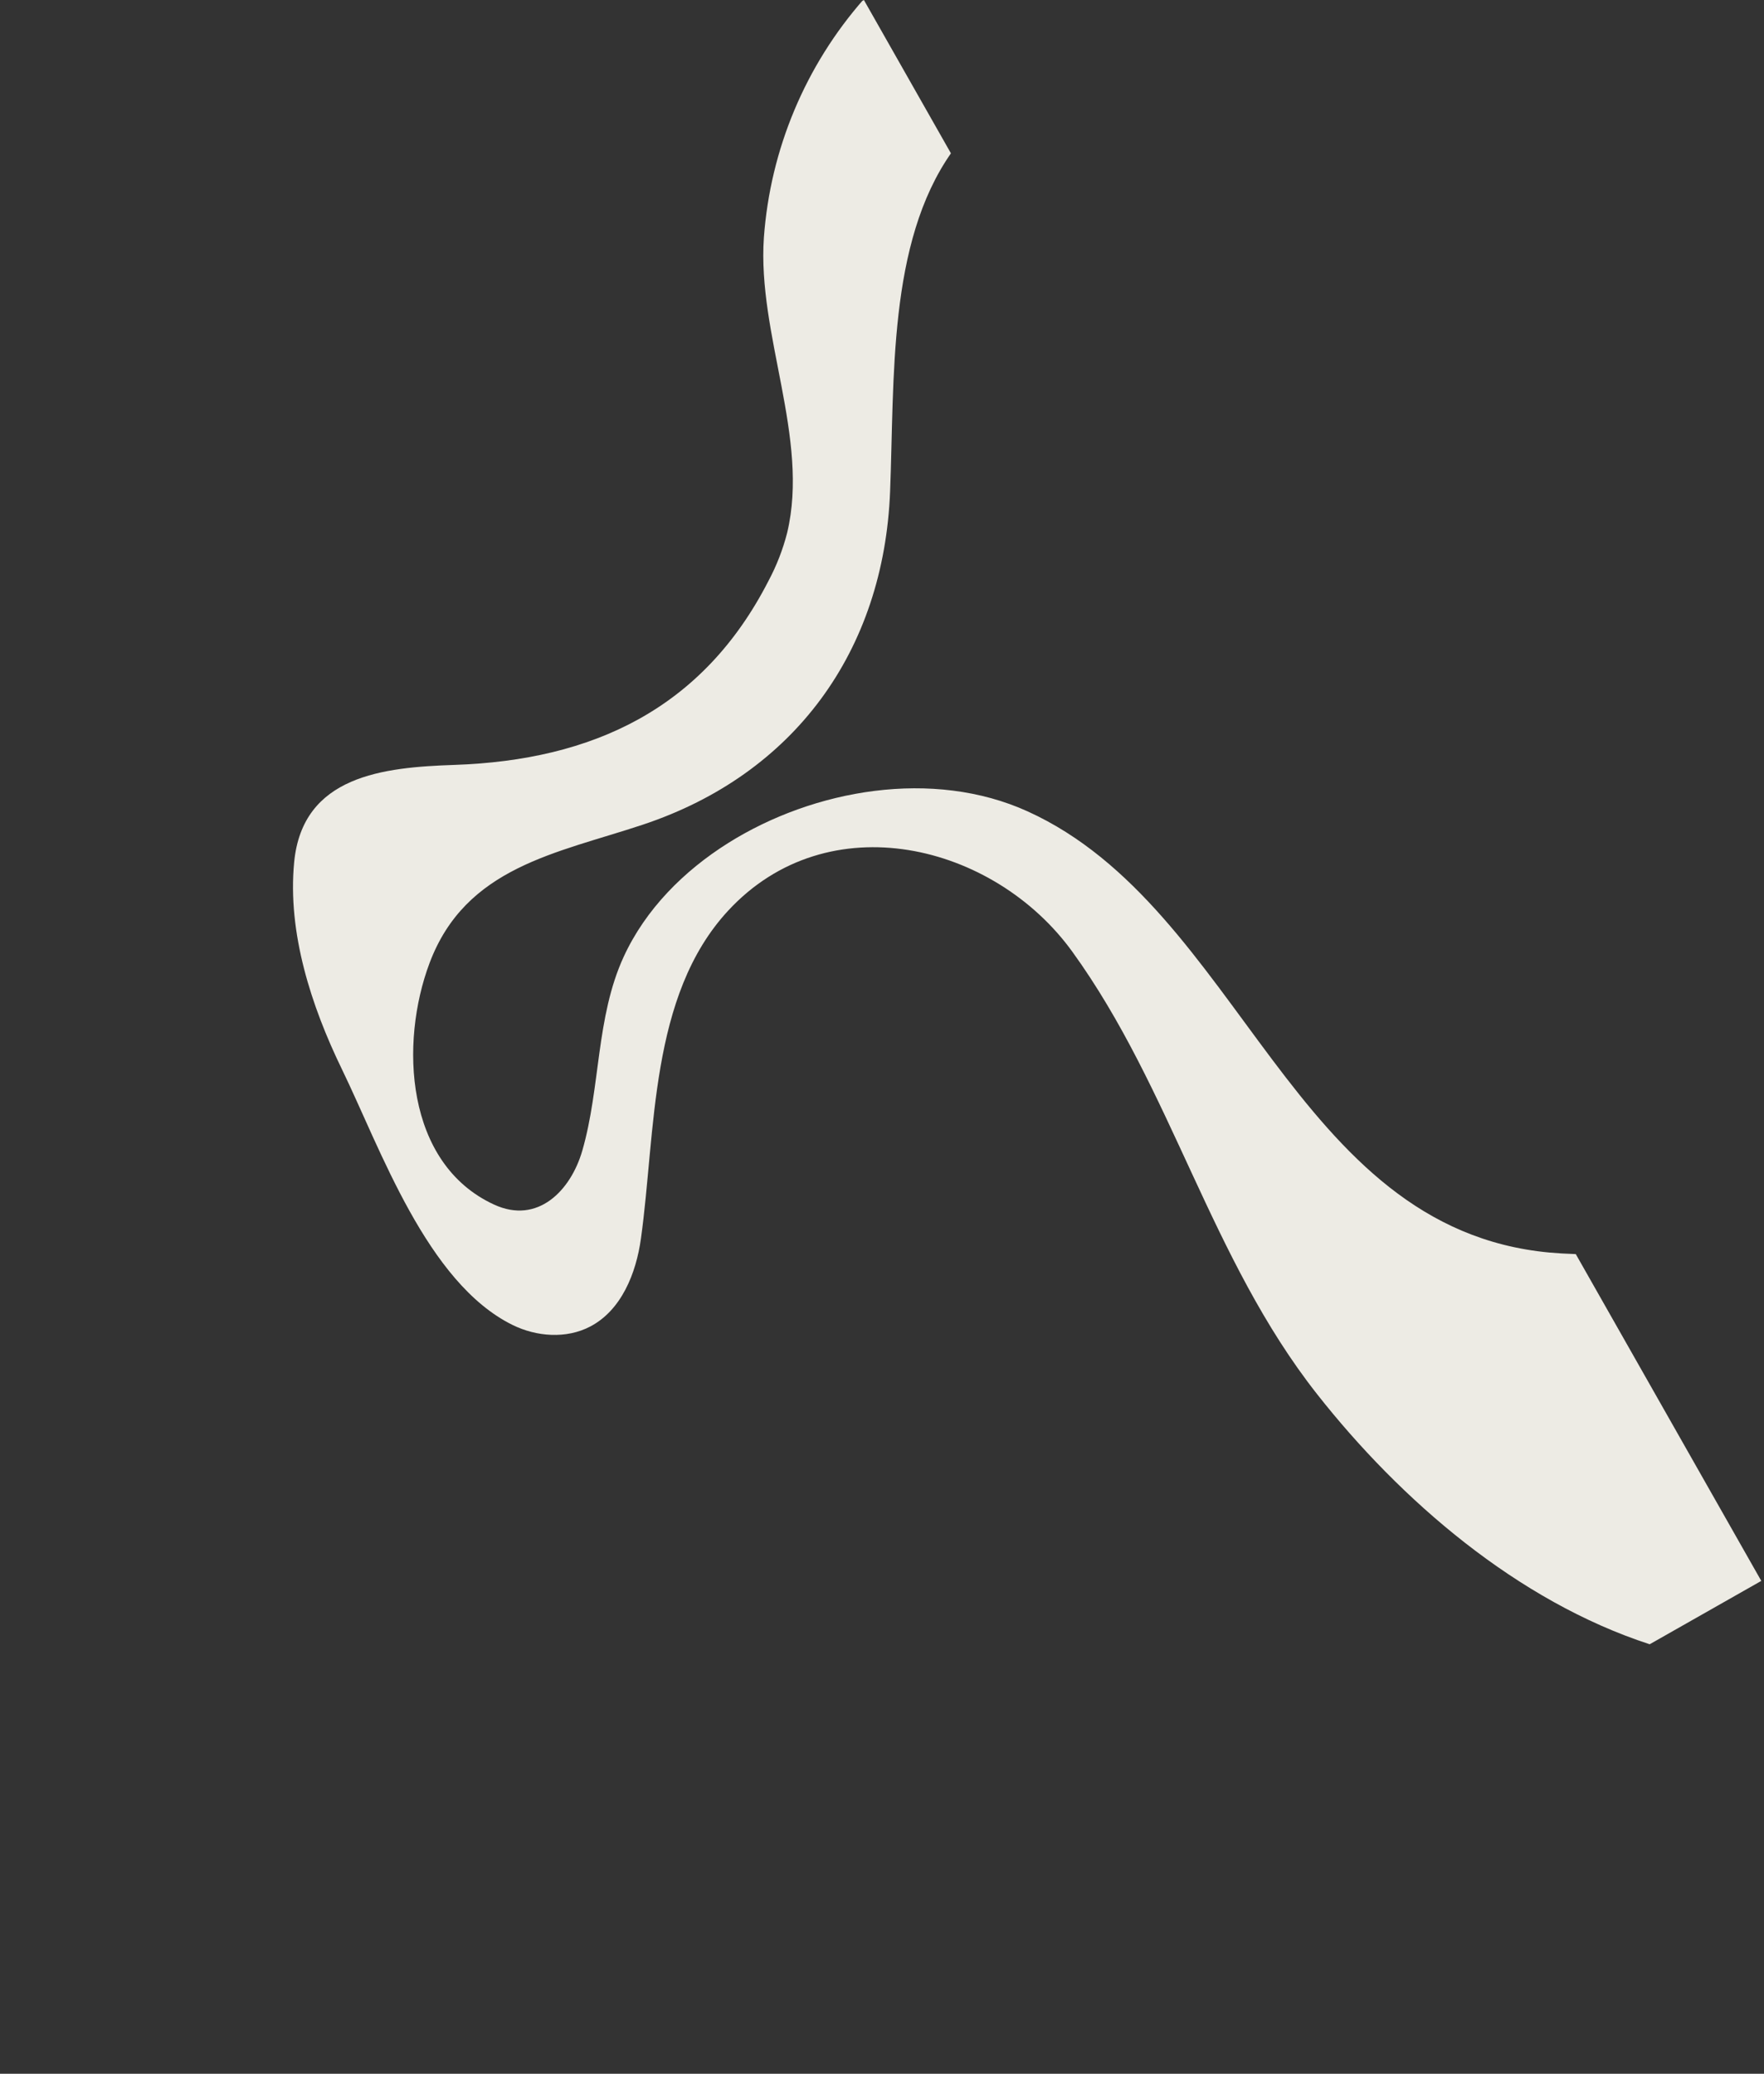 <svg width="644" height="757" viewBox="0 0 644 757" fill="none" xmlns="http://www.w3.org/2000/svg">
<rect x="0" y="0" width="644" height="757" fill="#333333" stroke="none"/>
<g clip-path="url(#clip0_3001_16)">
<path d="M278.88 86.707C276.431 122.134 295.609 159.968 287.38 194.469C285.817 200.588 283.522 206.491 280.547 212.066C256.561 258.858 216.285 277.503 165.882 279.22C140.048 280.099 110.472 283.056 107.394 314.701C104.89 340.512 113.683 367.384 124.83 390.321C138.992 419.481 155.867 468.224 187.074 483.637C195.875 487.978 206.742 488.789 215.454 484.245C226.851 478.292 232.232 464.842 233.993 452.125C239.442 413.028 237.085 363.586 265.76 332.508C302.298 292.918 362.919 307.903 391.493 347.418C427.867 397.717 441.873 459.416 480.839 508.911C511.362 547.687 553.911 584.477 602.266 600.216L643.156 577.003L575.485 457.802C571.627 457.67 568.329 457.472 565.732 457.232C471.627 448.527 453.158 331.591 375.172 296.186C340.609 280.494 297.143 288.071 265.816 307.753C249.765 317.843 235.68 331.841 227.655 349.345C217.554 371.374 219.258 396.9 212.595 420.002C208.357 434.677 196.286 447.038 180.397 439.729C147.856 424.764 145.891 380.63 156.821 351.553C170.041 316.382 203.241 311.505 234.731 301.022C290.008 282.612 322.683 237.615 324.959 179.379C326.565 138.174 324.155 88.82 347.274 55.813L315.391 -0.348C294.046 23.913 281.229 54.486 278.88 86.707Z" fill="#EDEBE4"/>
</g>
<defs>
<clipPath id="clip0_3001_16">
<rect width="663.9" height="362.67" fill="white" transform="translate(315.39) rotate(60.416)"/>
</clipPath>
</defs>
</svg>
